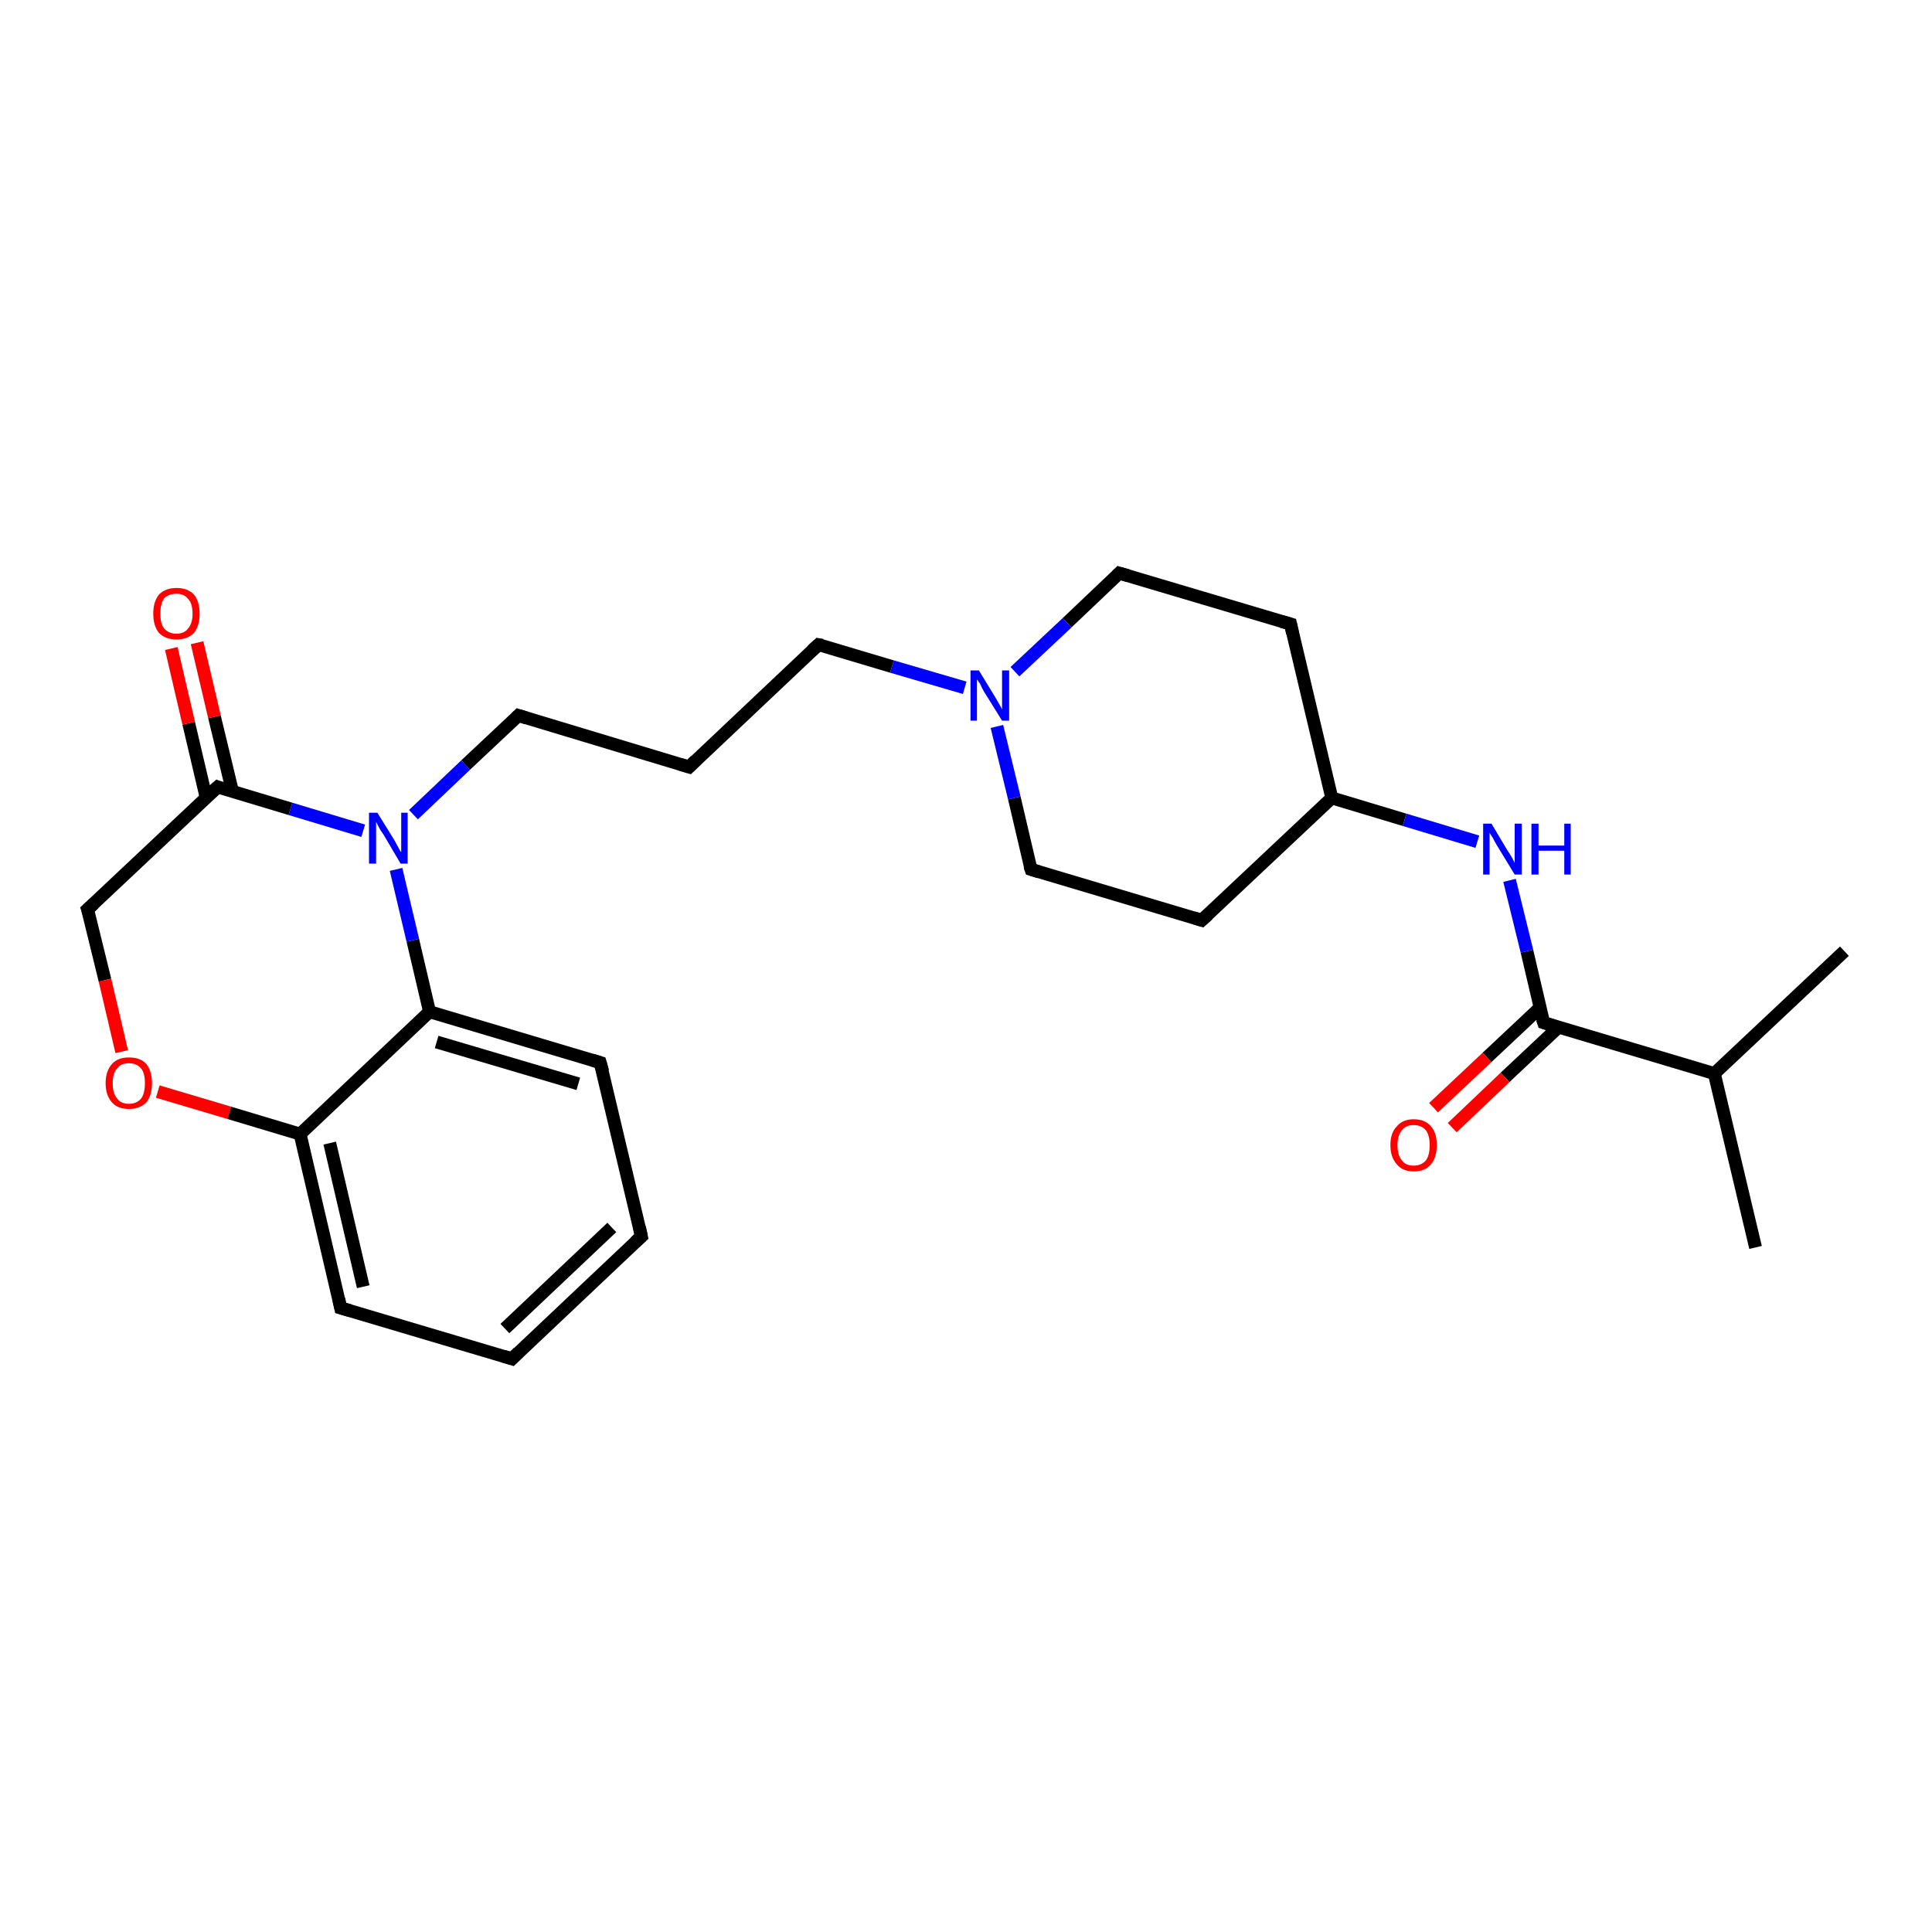 <?xml version='1.0' encoding='iso-8859-1'?>
<svg version='1.1' baseProfile='full'
              xmlns='http://www.w3.org/2000/svg'
                      xmlns:rdkit='http://www.rdkit.org/xml'
                      xmlns:xlink='http://www.w3.org/1999/xlink'
                  xml:space='preserve'
width='300px' height='300px' viewBox='0 0 300 300'>
<!-- END OF HEADER -->
<rect style='opacity:1.0;fill:#FFFFFF;stroke:none' width='300.0' height='300.0' x='0.0' y='0.0'> </rect>
<path class='bond-0 atom-0 atom-1' d='M 272.6,193.7 L 266.2,166.7' style='fill:none;fill-rule:evenodd;stroke:#000000;stroke-width:2.0px;stroke-linecap:butt;stroke-linejoin:miter;stroke-opacity:1' />
<path class='bond-1 atom-1 atom-2' d='M 266.2,166.7 L 286.4,147.7' style='fill:none;fill-rule:evenodd;stroke:#000000;stroke-width:2.0px;stroke-linecap:butt;stroke-linejoin:miter;stroke-opacity:1' />
<path class='bond-2 atom-1 atom-3' d='M 266.2,166.7 L 239.7,158.8' style='fill:none;fill-rule:evenodd;stroke:#000000;stroke-width:2.0px;stroke-linecap:butt;stroke-linejoin:miter;stroke-opacity:1' />
<path class='bond-3 atom-3 atom-4' d='M 239.1,156.5 L 230.9,164.2' style='fill:none;fill-rule:evenodd;stroke:#000000;stroke-width:2.0px;stroke-linecap:butt;stroke-linejoin:miter;stroke-opacity:1' />
<path class='bond-3 atom-3 atom-4' d='M 230.9,164.2 L 222.6,172.0' style='fill:none;fill-rule:evenodd;stroke:#FF0000;stroke-width:2.0px;stroke-linecap:butt;stroke-linejoin:miter;stroke-opacity:1' />
<path class='bond-3 atom-3 atom-4' d='M 242.0,159.5 L 233.7,167.3' style='fill:none;fill-rule:evenodd;stroke:#000000;stroke-width:2.0px;stroke-linecap:butt;stroke-linejoin:miter;stroke-opacity:1' />
<path class='bond-3 atom-3 atom-4' d='M 233.7,167.3 L 225.5,175.1' style='fill:none;fill-rule:evenodd;stroke:#FF0000;stroke-width:2.0px;stroke-linecap:butt;stroke-linejoin:miter;stroke-opacity:1' />
<path class='bond-4 atom-3 atom-5' d='M 239.7,158.8 L 237.1,147.7' style='fill:none;fill-rule:evenodd;stroke:#000000;stroke-width:2.0px;stroke-linecap:butt;stroke-linejoin:miter;stroke-opacity:1' />
<path class='bond-4 atom-3 atom-5' d='M 237.1,147.7 L 234.4,136.7' style='fill:none;fill-rule:evenodd;stroke:#0000FF;stroke-width:2.0px;stroke-linecap:butt;stroke-linejoin:miter;stroke-opacity:1' />
<path class='bond-5 atom-5 atom-6' d='M 229.4,130.7 L 218.1,127.3' style='fill:none;fill-rule:evenodd;stroke:#0000FF;stroke-width:2.0px;stroke-linecap:butt;stroke-linejoin:miter;stroke-opacity:1' />
<path class='bond-5 atom-5 atom-6' d='M 218.1,127.3 L 206.8,123.9' style='fill:none;fill-rule:evenodd;stroke:#000000;stroke-width:2.0px;stroke-linecap:butt;stroke-linejoin:miter;stroke-opacity:1' />
<path class='bond-6 atom-6 atom-7' d='M 206.8,123.9 L 186.6,142.9' style='fill:none;fill-rule:evenodd;stroke:#000000;stroke-width:2.0px;stroke-linecap:butt;stroke-linejoin:miter;stroke-opacity:1' />
<path class='bond-7 atom-7 atom-8' d='M 186.6,142.9 L 160.1,135.0' style='fill:none;fill-rule:evenodd;stroke:#000000;stroke-width:2.0px;stroke-linecap:butt;stroke-linejoin:miter;stroke-opacity:1' />
<path class='bond-8 atom-8 atom-9' d='M 160.1,135.0 L 157.5,123.9' style='fill:none;fill-rule:evenodd;stroke:#000000;stroke-width:2.0px;stroke-linecap:butt;stroke-linejoin:miter;stroke-opacity:1' />
<path class='bond-8 atom-8 atom-9' d='M 157.5,123.9 L 154.8,112.8' style='fill:none;fill-rule:evenodd;stroke:#0000FF;stroke-width:2.0px;stroke-linecap:butt;stroke-linejoin:miter;stroke-opacity:1' />
<path class='bond-9 atom-9 atom-10' d='M 149.8,106.8 L 138.5,103.5' style='fill:none;fill-rule:evenodd;stroke:#0000FF;stroke-width:2.0px;stroke-linecap:butt;stroke-linejoin:miter;stroke-opacity:1' />
<path class='bond-9 atom-9 atom-10' d='M 138.5,103.5 L 127.1,100.1' style='fill:none;fill-rule:evenodd;stroke:#000000;stroke-width:2.0px;stroke-linecap:butt;stroke-linejoin:miter;stroke-opacity:1' />
<path class='bond-10 atom-10 atom-11' d='M 127.1,100.1 L 107.0,119.1' style='fill:none;fill-rule:evenodd;stroke:#000000;stroke-width:2.0px;stroke-linecap:butt;stroke-linejoin:miter;stroke-opacity:1' />
<path class='bond-11 atom-11 atom-12' d='M 107.0,119.1 L 80.5,111.1' style='fill:none;fill-rule:evenodd;stroke:#000000;stroke-width:2.0px;stroke-linecap:butt;stroke-linejoin:miter;stroke-opacity:1' />
<path class='bond-12 atom-12 atom-13' d='M 80.5,111.1 L 72.3,118.8' style='fill:none;fill-rule:evenodd;stroke:#000000;stroke-width:2.0px;stroke-linecap:butt;stroke-linejoin:miter;stroke-opacity:1' />
<path class='bond-12 atom-12 atom-13' d='M 72.3,118.8 L 64.2,126.5' style='fill:none;fill-rule:evenodd;stroke:#0000FF;stroke-width:2.0px;stroke-linecap:butt;stroke-linejoin:miter;stroke-opacity:1' />
<path class='bond-13 atom-13 atom-14' d='M 56.4,129.0 L 45.1,125.6' style='fill:none;fill-rule:evenodd;stroke:#0000FF;stroke-width:2.0px;stroke-linecap:butt;stroke-linejoin:miter;stroke-opacity:1' />
<path class='bond-13 atom-13 atom-14' d='M 45.1,125.6 L 33.8,122.2' style='fill:none;fill-rule:evenodd;stroke:#000000;stroke-width:2.0px;stroke-linecap:butt;stroke-linejoin:miter;stroke-opacity:1' />
<path class='bond-14 atom-14 atom-15' d='M 36.1,122.9 L 33.3,111.3' style='fill:none;fill-rule:evenodd;stroke:#000000;stroke-width:2.0px;stroke-linecap:butt;stroke-linejoin:miter;stroke-opacity:1' />
<path class='bond-14 atom-14 atom-15' d='M 33.3,111.3 L 30.6,99.8' style='fill:none;fill-rule:evenodd;stroke:#FF0000;stroke-width:2.0px;stroke-linecap:butt;stroke-linejoin:miter;stroke-opacity:1' />
<path class='bond-14 atom-14 atom-15' d='M 32.0,123.8 L 29.3,112.3' style='fill:none;fill-rule:evenodd;stroke:#000000;stroke-width:2.0px;stroke-linecap:butt;stroke-linejoin:miter;stroke-opacity:1' />
<path class='bond-14 atom-14 atom-15' d='M 29.3,112.3 L 26.6,100.7' style='fill:none;fill-rule:evenodd;stroke:#FF0000;stroke-width:2.0px;stroke-linecap:butt;stroke-linejoin:miter;stroke-opacity:1' />
<path class='bond-15 atom-14 atom-16' d='M 33.8,122.2 L 13.6,141.2' style='fill:none;fill-rule:evenodd;stroke:#000000;stroke-width:2.0px;stroke-linecap:butt;stroke-linejoin:miter;stroke-opacity:1' />
<path class='bond-16 atom-16 atom-17' d='M 13.6,141.2 L 16.3,152.2' style='fill:none;fill-rule:evenodd;stroke:#000000;stroke-width:2.0px;stroke-linecap:butt;stroke-linejoin:miter;stroke-opacity:1' />
<path class='bond-16 atom-16 atom-17' d='M 16.3,152.2 L 18.9,163.3' style='fill:none;fill-rule:evenodd;stroke:#FF0000;stroke-width:2.0px;stroke-linecap:butt;stroke-linejoin:miter;stroke-opacity:1' />
<path class='bond-17 atom-17 atom-18' d='M 24.5,169.5 L 35.6,172.8' style='fill:none;fill-rule:evenodd;stroke:#FF0000;stroke-width:2.0px;stroke-linecap:butt;stroke-linejoin:miter;stroke-opacity:1' />
<path class='bond-17 atom-17 atom-18' d='M 35.6,172.8 L 46.6,176.1' style='fill:none;fill-rule:evenodd;stroke:#000000;stroke-width:2.0px;stroke-linecap:butt;stroke-linejoin:miter;stroke-opacity:1' />
<path class='bond-18 atom-18 atom-19' d='M 46.6,176.1 L 52.9,203.1' style='fill:none;fill-rule:evenodd;stroke:#000000;stroke-width:2.0px;stroke-linecap:butt;stroke-linejoin:miter;stroke-opacity:1' />
<path class='bond-18 atom-18 atom-19' d='M 51.2,177.5 L 56.4,199.8' style='fill:none;fill-rule:evenodd;stroke:#000000;stroke-width:2.0px;stroke-linecap:butt;stroke-linejoin:miter;stroke-opacity:1' />
<path class='bond-19 atom-19 atom-20' d='M 52.9,203.1 L 79.5,211.0' style='fill:none;fill-rule:evenodd;stroke:#000000;stroke-width:2.0px;stroke-linecap:butt;stroke-linejoin:miter;stroke-opacity:1' />
<path class='bond-20 atom-20 atom-21' d='M 79.5,211.0 L 99.6,192.0' style='fill:none;fill-rule:evenodd;stroke:#000000;stroke-width:2.0px;stroke-linecap:butt;stroke-linejoin:miter;stroke-opacity:1' />
<path class='bond-20 atom-20 atom-21' d='M 78.4,206.3 L 95.0,190.6' style='fill:none;fill-rule:evenodd;stroke:#000000;stroke-width:2.0px;stroke-linecap:butt;stroke-linejoin:miter;stroke-opacity:1' />
<path class='bond-21 atom-21 atom-22' d='M 99.6,192.0 L 93.2,165.0' style='fill:none;fill-rule:evenodd;stroke:#000000;stroke-width:2.0px;stroke-linecap:butt;stroke-linejoin:miter;stroke-opacity:1' />
<path class='bond-22 atom-22 atom-23' d='M 93.2,165.0 L 66.7,157.1' style='fill:none;fill-rule:evenodd;stroke:#000000;stroke-width:2.0px;stroke-linecap:butt;stroke-linejoin:miter;stroke-opacity:1' />
<path class='bond-22 atom-22 atom-23' d='M 89.8,168.3 L 67.8,161.8' style='fill:none;fill-rule:evenodd;stroke:#000000;stroke-width:2.0px;stroke-linecap:butt;stroke-linejoin:miter;stroke-opacity:1' />
<path class='bond-23 atom-9 atom-24' d='M 157.6,104.3 L 165.7,96.7' style='fill:none;fill-rule:evenodd;stroke:#0000FF;stroke-width:2.0px;stroke-linecap:butt;stroke-linejoin:miter;stroke-opacity:1' />
<path class='bond-23 atom-9 atom-24' d='M 165.7,96.7 L 173.8,89.0' style='fill:none;fill-rule:evenodd;stroke:#000000;stroke-width:2.0px;stroke-linecap:butt;stroke-linejoin:miter;stroke-opacity:1' />
<path class='bond-24 atom-24 atom-25' d='M 173.8,89.0 L 200.4,96.9' style='fill:none;fill-rule:evenodd;stroke:#000000;stroke-width:2.0px;stroke-linecap:butt;stroke-linejoin:miter;stroke-opacity:1' />
<path class='bond-25 atom-25 atom-6' d='M 200.4,96.9 L 206.8,123.9' style='fill:none;fill-rule:evenodd;stroke:#000000;stroke-width:2.0px;stroke-linecap:butt;stroke-linejoin:miter;stroke-opacity:1' />
<path class='bond-26 atom-23 atom-13' d='M 66.7,157.1 L 64.1,146.0' style='fill:none;fill-rule:evenodd;stroke:#000000;stroke-width:2.0px;stroke-linecap:butt;stroke-linejoin:miter;stroke-opacity:1' />
<path class='bond-26 atom-23 atom-13' d='M 64.1,146.0 L 61.5,135.0' style='fill:none;fill-rule:evenodd;stroke:#0000FF;stroke-width:2.0px;stroke-linecap:butt;stroke-linejoin:miter;stroke-opacity:1' />
<path class='bond-27 atom-23 atom-18' d='M 66.7,157.1 L 46.6,176.1' style='fill:none;fill-rule:evenodd;stroke:#000000;stroke-width:2.0px;stroke-linecap:butt;stroke-linejoin:miter;stroke-opacity:1' />
<path d='M 241.0,159.2 L 239.7,158.8 L 239.5,158.2' style='fill:none;stroke:#000000;stroke-width:2.0px;stroke-linecap:butt;stroke-linejoin:miter;stroke-opacity:1;' />
<path d='M 187.6,142.0 L 186.6,142.9 L 185.3,142.5' style='fill:none;stroke:#000000;stroke-width:2.0px;stroke-linecap:butt;stroke-linejoin:miter;stroke-opacity:1;' />
<path d='M 161.4,135.4 L 160.1,135.0 L 159.9,134.4' style='fill:none;stroke:#000000;stroke-width:2.0px;stroke-linecap:butt;stroke-linejoin:miter;stroke-opacity:1;' />
<path d='M 127.7,100.2 L 127.1,100.1 L 126.1,101.0' style='fill:none;stroke:#000000;stroke-width:2.0px;stroke-linecap:butt;stroke-linejoin:miter;stroke-opacity:1;' />
<path d='M 108.0,118.1 L 107.0,119.1 L 105.7,118.7' style='fill:none;stroke:#000000;stroke-width:2.0px;stroke-linecap:butt;stroke-linejoin:miter;stroke-opacity:1;' />
<path d='M 81.8,111.5 L 80.5,111.1 L 80.1,111.5' style='fill:none;stroke:#000000;stroke-width:2.0px;stroke-linecap:butt;stroke-linejoin:miter;stroke-opacity:1;' />
<path d='M 34.3,122.4 L 33.8,122.2 L 32.8,123.1' style='fill:none;stroke:#000000;stroke-width:2.0px;stroke-linecap:butt;stroke-linejoin:miter;stroke-opacity:1;' />
<path d='M 14.6,140.3 L 13.6,141.2 L 13.8,141.8' style='fill:none;stroke:#000000;stroke-width:2.0px;stroke-linecap:butt;stroke-linejoin:miter;stroke-opacity:1;' />
<path d='M 52.6,201.7 L 52.9,203.1 L 54.3,203.5' style='fill:none;stroke:#000000;stroke-width:2.0px;stroke-linecap:butt;stroke-linejoin:miter;stroke-opacity:1;' />
<path d='M 78.2,210.6 L 79.5,211.0 L 80.5,210.0' style='fill:none;stroke:#000000;stroke-width:2.0px;stroke-linecap:butt;stroke-linejoin:miter;stroke-opacity:1;' />
<path d='M 98.6,192.9 L 99.6,192.0 L 99.3,190.6' style='fill:none;stroke:#000000;stroke-width:2.0px;stroke-linecap:butt;stroke-linejoin:miter;stroke-opacity:1;' />
<path d='M 93.6,166.4 L 93.2,165.0 L 91.9,164.6' style='fill:none;stroke:#000000;stroke-width:2.0px;stroke-linecap:butt;stroke-linejoin:miter;stroke-opacity:1;' />
<path d='M 173.4,89.4 L 173.8,89.0 L 175.2,89.4' style='fill:none;stroke:#000000;stroke-width:2.0px;stroke-linecap:butt;stroke-linejoin:miter;stroke-opacity:1;' />
<path d='M 199.0,96.5 L 200.4,96.9 L 200.7,98.3' style='fill:none;stroke:#000000;stroke-width:2.0px;stroke-linecap:butt;stroke-linejoin:miter;stroke-opacity:1;' />
<path class='atom-4' d='M 215.9 177.8
Q 215.9 175.9, 216.9 174.9
Q 217.8 173.8, 219.5 173.8
Q 221.3 173.8, 222.2 174.9
Q 223.1 175.9, 223.1 177.8
Q 223.1 179.7, 222.2 180.8
Q 221.3 181.9, 219.5 181.9
Q 217.8 181.9, 216.9 180.8
Q 215.9 179.7, 215.9 177.8
M 219.5 181.0
Q 220.7 181.0, 221.4 180.2
Q 222.0 179.4, 222.0 177.8
Q 222.0 176.3, 221.4 175.5
Q 220.7 174.7, 219.5 174.7
Q 218.3 174.7, 217.7 175.5
Q 217.0 176.3, 217.0 177.8
Q 217.0 179.4, 217.7 180.2
Q 218.3 181.0, 219.5 181.0
' fill='#FF0000'/>
<path class='atom-5' d='M 231.6 127.9
L 234.1 132.1
Q 234.4 132.5, 234.8 133.2
Q 235.2 134.0, 235.2 134.0
L 235.2 127.9
L 236.3 127.9
L 236.3 135.8
L 235.2 135.8
L 232.4 131.2
Q 232.1 130.7, 231.8 130.1
Q 231.4 129.5, 231.3 129.3
L 231.3 135.8
L 230.3 135.8
L 230.3 127.9
L 231.6 127.9
' fill='#0000FF'/>
<path class='atom-5' d='M 237.8 127.9
L 238.9 127.9
L 238.9 131.3
L 242.9 131.3
L 242.9 127.9
L 243.9 127.9
L 243.9 135.8
L 242.9 135.8
L 242.9 132.1
L 238.9 132.1
L 238.9 135.8
L 237.8 135.8
L 237.8 127.9
' fill='#0000FF'/>
<path class='atom-9' d='M 152.0 104.1
L 154.5 108.2
Q 154.8 108.7, 155.2 109.4
Q 155.6 110.1, 155.6 110.2
L 155.6 104.1
L 156.7 104.1
L 156.7 111.9
L 155.6 111.9
L 152.8 107.4
Q 152.5 106.9, 152.2 106.2
Q 151.8 105.6, 151.7 105.5
L 151.7 111.9
L 150.7 111.9
L 150.7 104.1
L 152.0 104.1
' fill='#0000FF'/>
<path class='atom-13' d='M 58.6 126.2
L 61.2 130.4
Q 61.4 130.8, 61.8 131.5
Q 62.2 132.3, 62.3 132.3
L 62.3 126.2
L 63.3 126.2
L 63.3 134.1
L 62.2 134.1
L 59.5 129.5
Q 59.1 129.0, 58.8 128.4
Q 58.5 127.8, 58.4 127.6
L 58.4 134.1
L 57.3 134.1
L 57.3 126.2
L 58.6 126.2
' fill='#0000FF'/>
<path class='atom-15' d='M 23.8 95.3
Q 23.8 93.4, 24.7 92.3
Q 25.7 91.3, 27.4 91.3
Q 29.1 91.3, 30.1 92.3
Q 31.0 93.4, 31.0 95.3
Q 31.0 97.2, 30.1 98.3
Q 29.1 99.3, 27.4 99.3
Q 25.7 99.3, 24.7 98.3
Q 23.8 97.2, 23.8 95.3
M 27.4 98.4
Q 28.6 98.4, 29.2 97.6
Q 29.9 96.8, 29.9 95.3
Q 29.9 93.7, 29.2 93.0
Q 28.6 92.2, 27.4 92.2
Q 26.2 92.2, 25.5 92.9
Q 24.9 93.7, 24.9 95.3
Q 24.9 96.9, 25.5 97.6
Q 26.2 98.4, 27.4 98.4
' fill='#FF0000'/>
<path class='atom-17' d='M 16.4 168.2
Q 16.4 166.3, 17.4 165.2
Q 18.3 164.2, 20.0 164.2
Q 21.8 164.2, 22.7 165.2
Q 23.6 166.3, 23.6 168.2
Q 23.6 170.1, 22.7 171.2
Q 21.7 172.2, 20.0 172.2
Q 18.3 172.2, 17.4 171.2
Q 16.4 170.1, 16.4 168.2
M 20.0 171.4
Q 21.2 171.4, 21.9 170.6
Q 22.5 169.8, 22.5 168.2
Q 22.5 166.6, 21.9 165.9
Q 21.2 165.1, 20.0 165.1
Q 18.8 165.1, 18.2 165.9
Q 17.5 166.6, 17.5 168.2
Q 17.5 169.8, 18.2 170.6
Q 18.8 171.4, 20.0 171.4
' fill='#FF0000'/>
</svg>
